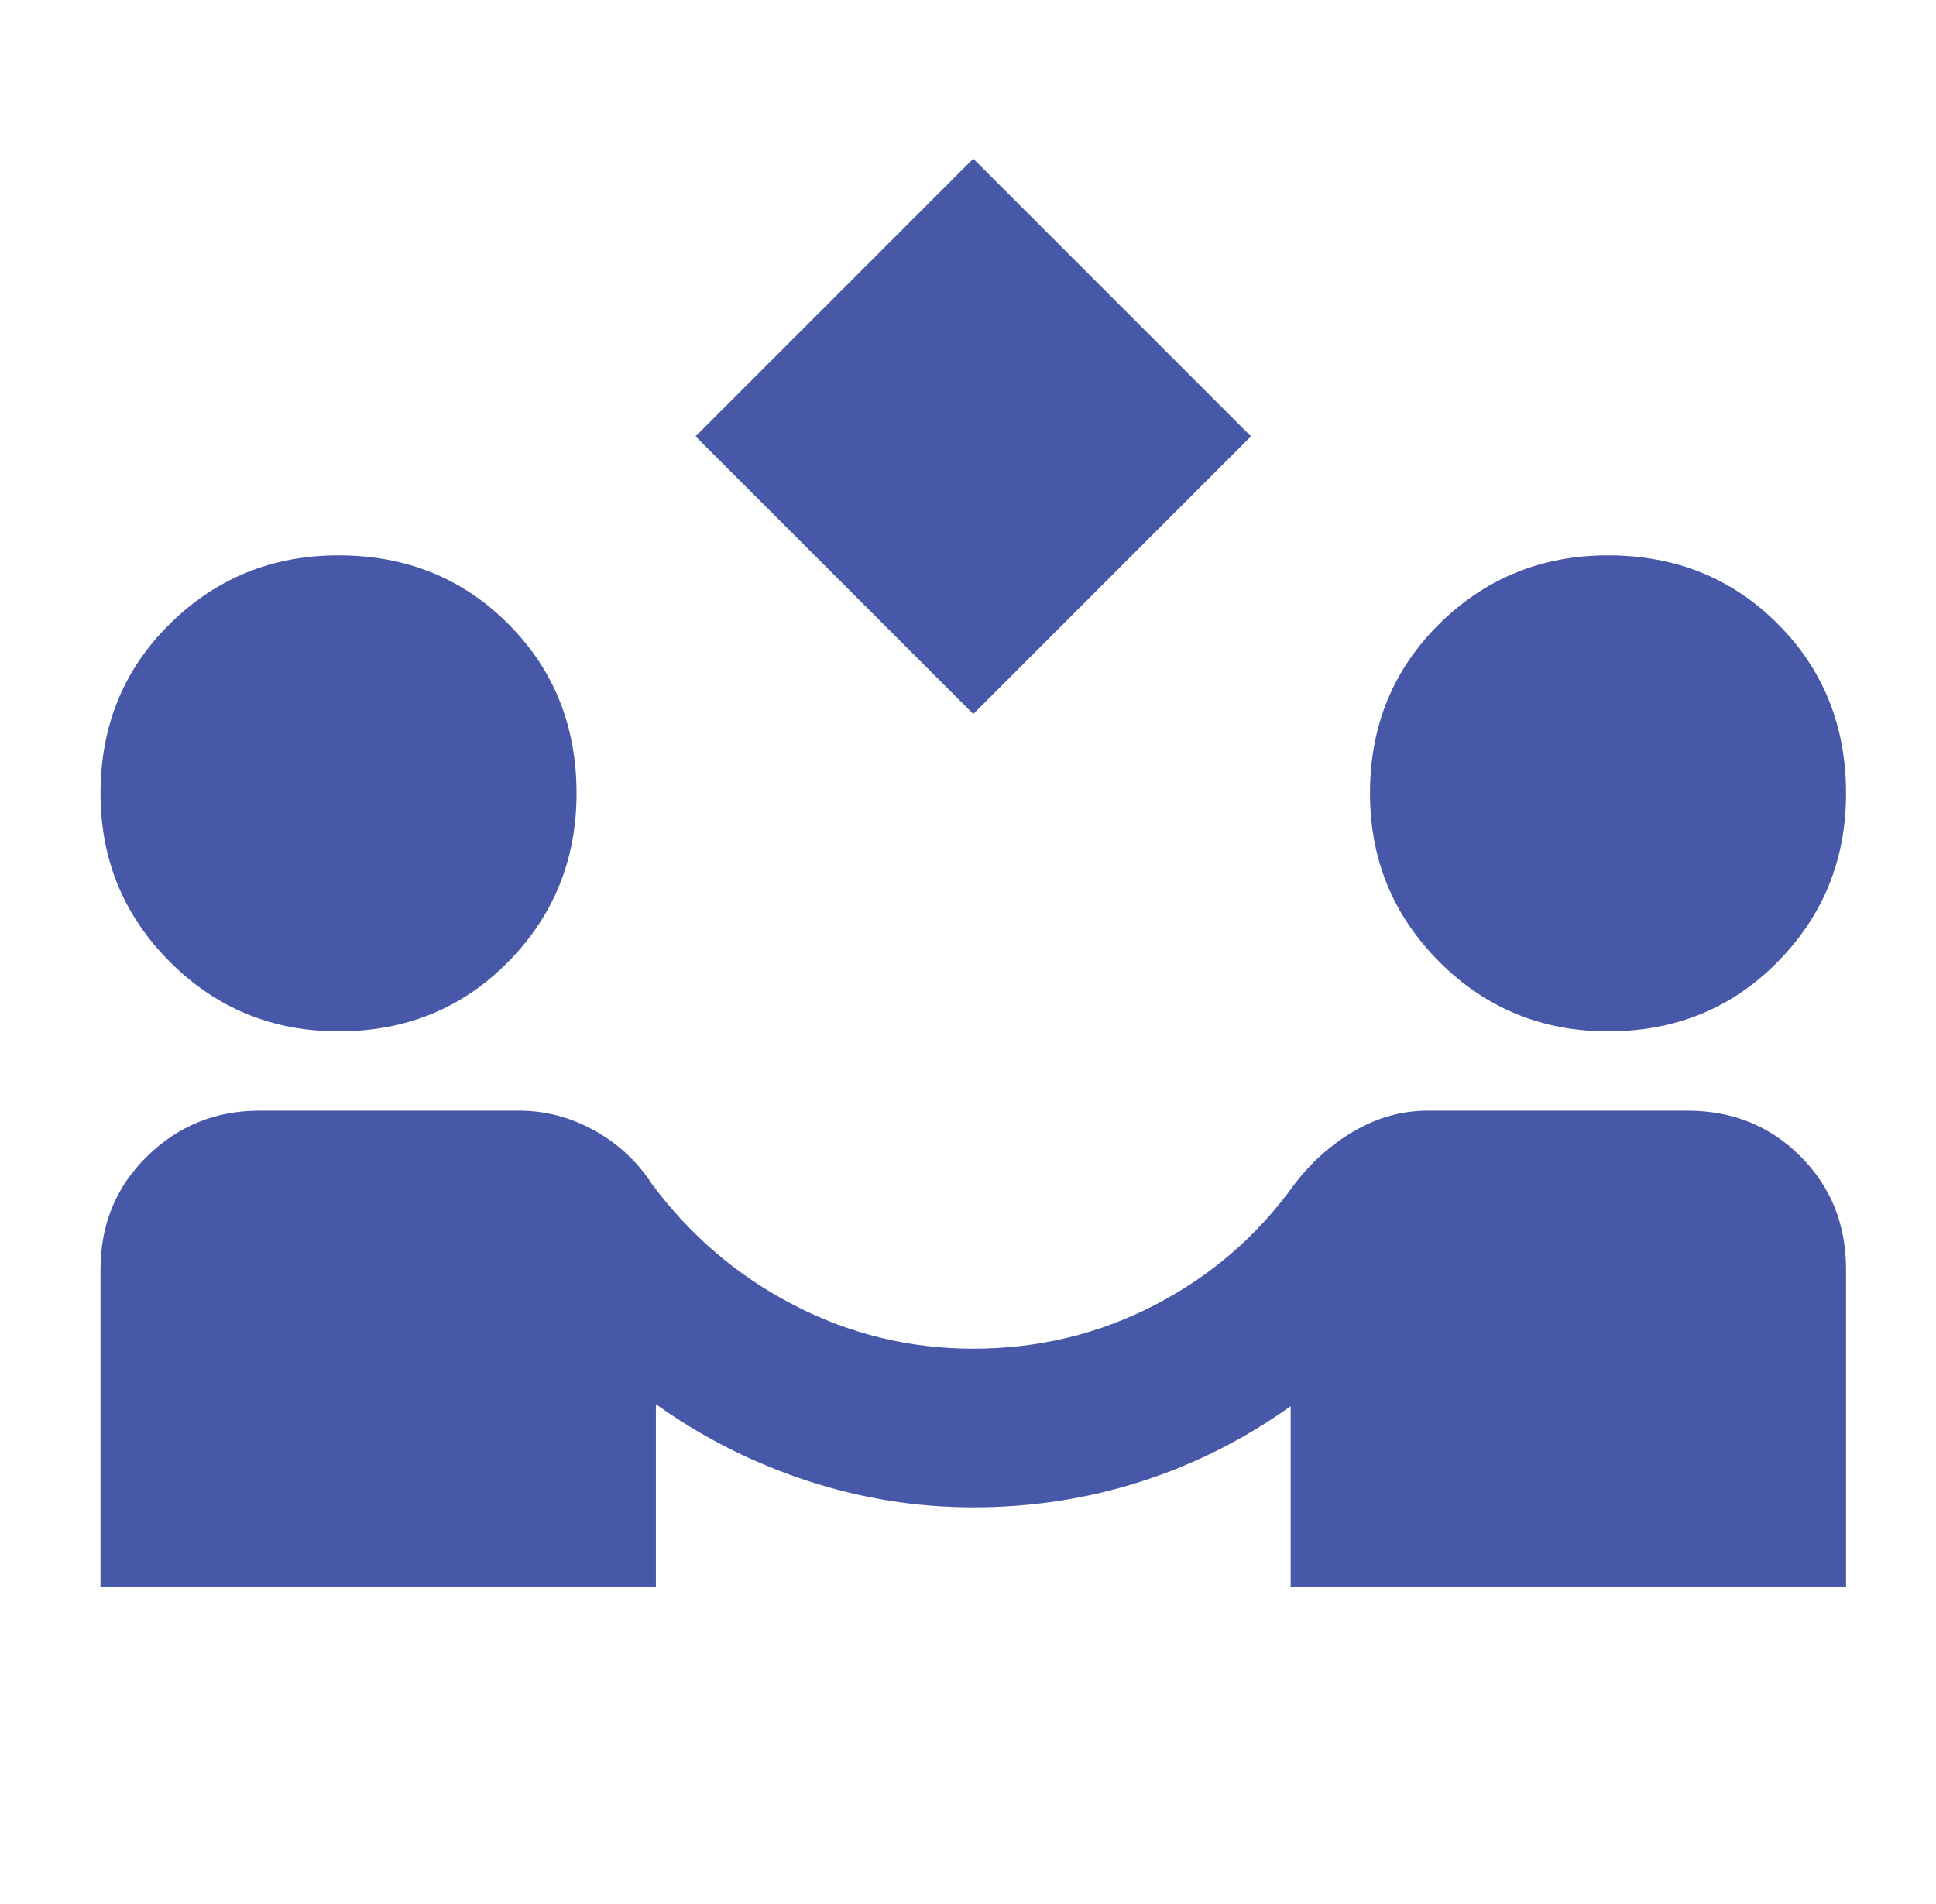 <svg width="61" height="60" viewBox="0 0 61 60" fill="none" xmlns="http://www.w3.org/2000/svg">
<path d="M30.666 22.5L21.916 13.75L30.666 5L39.416 13.75L30.666 22.5ZM3.167 50V40C3.167 38.583 3.656 37.396 4.635 36.438C5.614 35.479 6.792 35 8.166 35H16.354C17.187 35 17.979 35.208 18.729 35.625C19.479 36.042 20.083 36.604 20.541 37.312C21.75 38.938 23.239 40.208 25.01 41.125C26.781 42.042 28.666 42.5 30.666 42.5C32.708 42.5 34.614 42.042 36.385 41.125C38.156 40.208 39.625 38.938 40.791 37.312C41.333 36.604 41.969 36.042 42.698 35.625C43.427 35.208 44.187 35 44.979 35H53.166C54.583 35 55.771 35.479 56.729 36.438C57.687 37.396 58.166 38.583 58.166 40V50H40.666V44.312C39.208 45.354 37.635 46.146 35.948 46.688C34.26 47.229 32.5 47.5 30.666 47.5C28.875 47.5 27.125 47.219 25.416 46.656C23.708 46.094 22.125 45.292 20.666 44.25V50H3.167ZM10.666 32.5C8.583 32.5 6.812 31.771 5.354 30.312C3.896 28.854 3.167 27.083 3.167 25C3.167 22.875 3.896 21.094 5.354 19.656C6.812 18.219 8.583 17.5 10.666 17.5C12.791 17.5 14.573 18.219 16.01 19.656C17.448 21.094 18.166 22.875 18.166 25C18.166 27.083 17.448 28.854 16.01 30.312C14.573 31.771 12.791 32.5 10.666 32.5ZM50.666 32.5C48.583 32.5 46.812 31.771 45.354 30.312C43.896 28.854 43.166 27.083 43.166 25C43.166 22.875 43.896 21.094 45.354 19.656C46.812 18.219 48.583 17.5 50.666 17.5C52.791 17.5 54.573 18.219 56.01 19.656C57.448 21.094 58.166 22.875 58.166 25C58.166 27.083 57.448 28.854 56.01 30.312C54.573 31.771 52.791 32.5 50.666 32.5Z" fill="#4858A9"/>
</svg>
